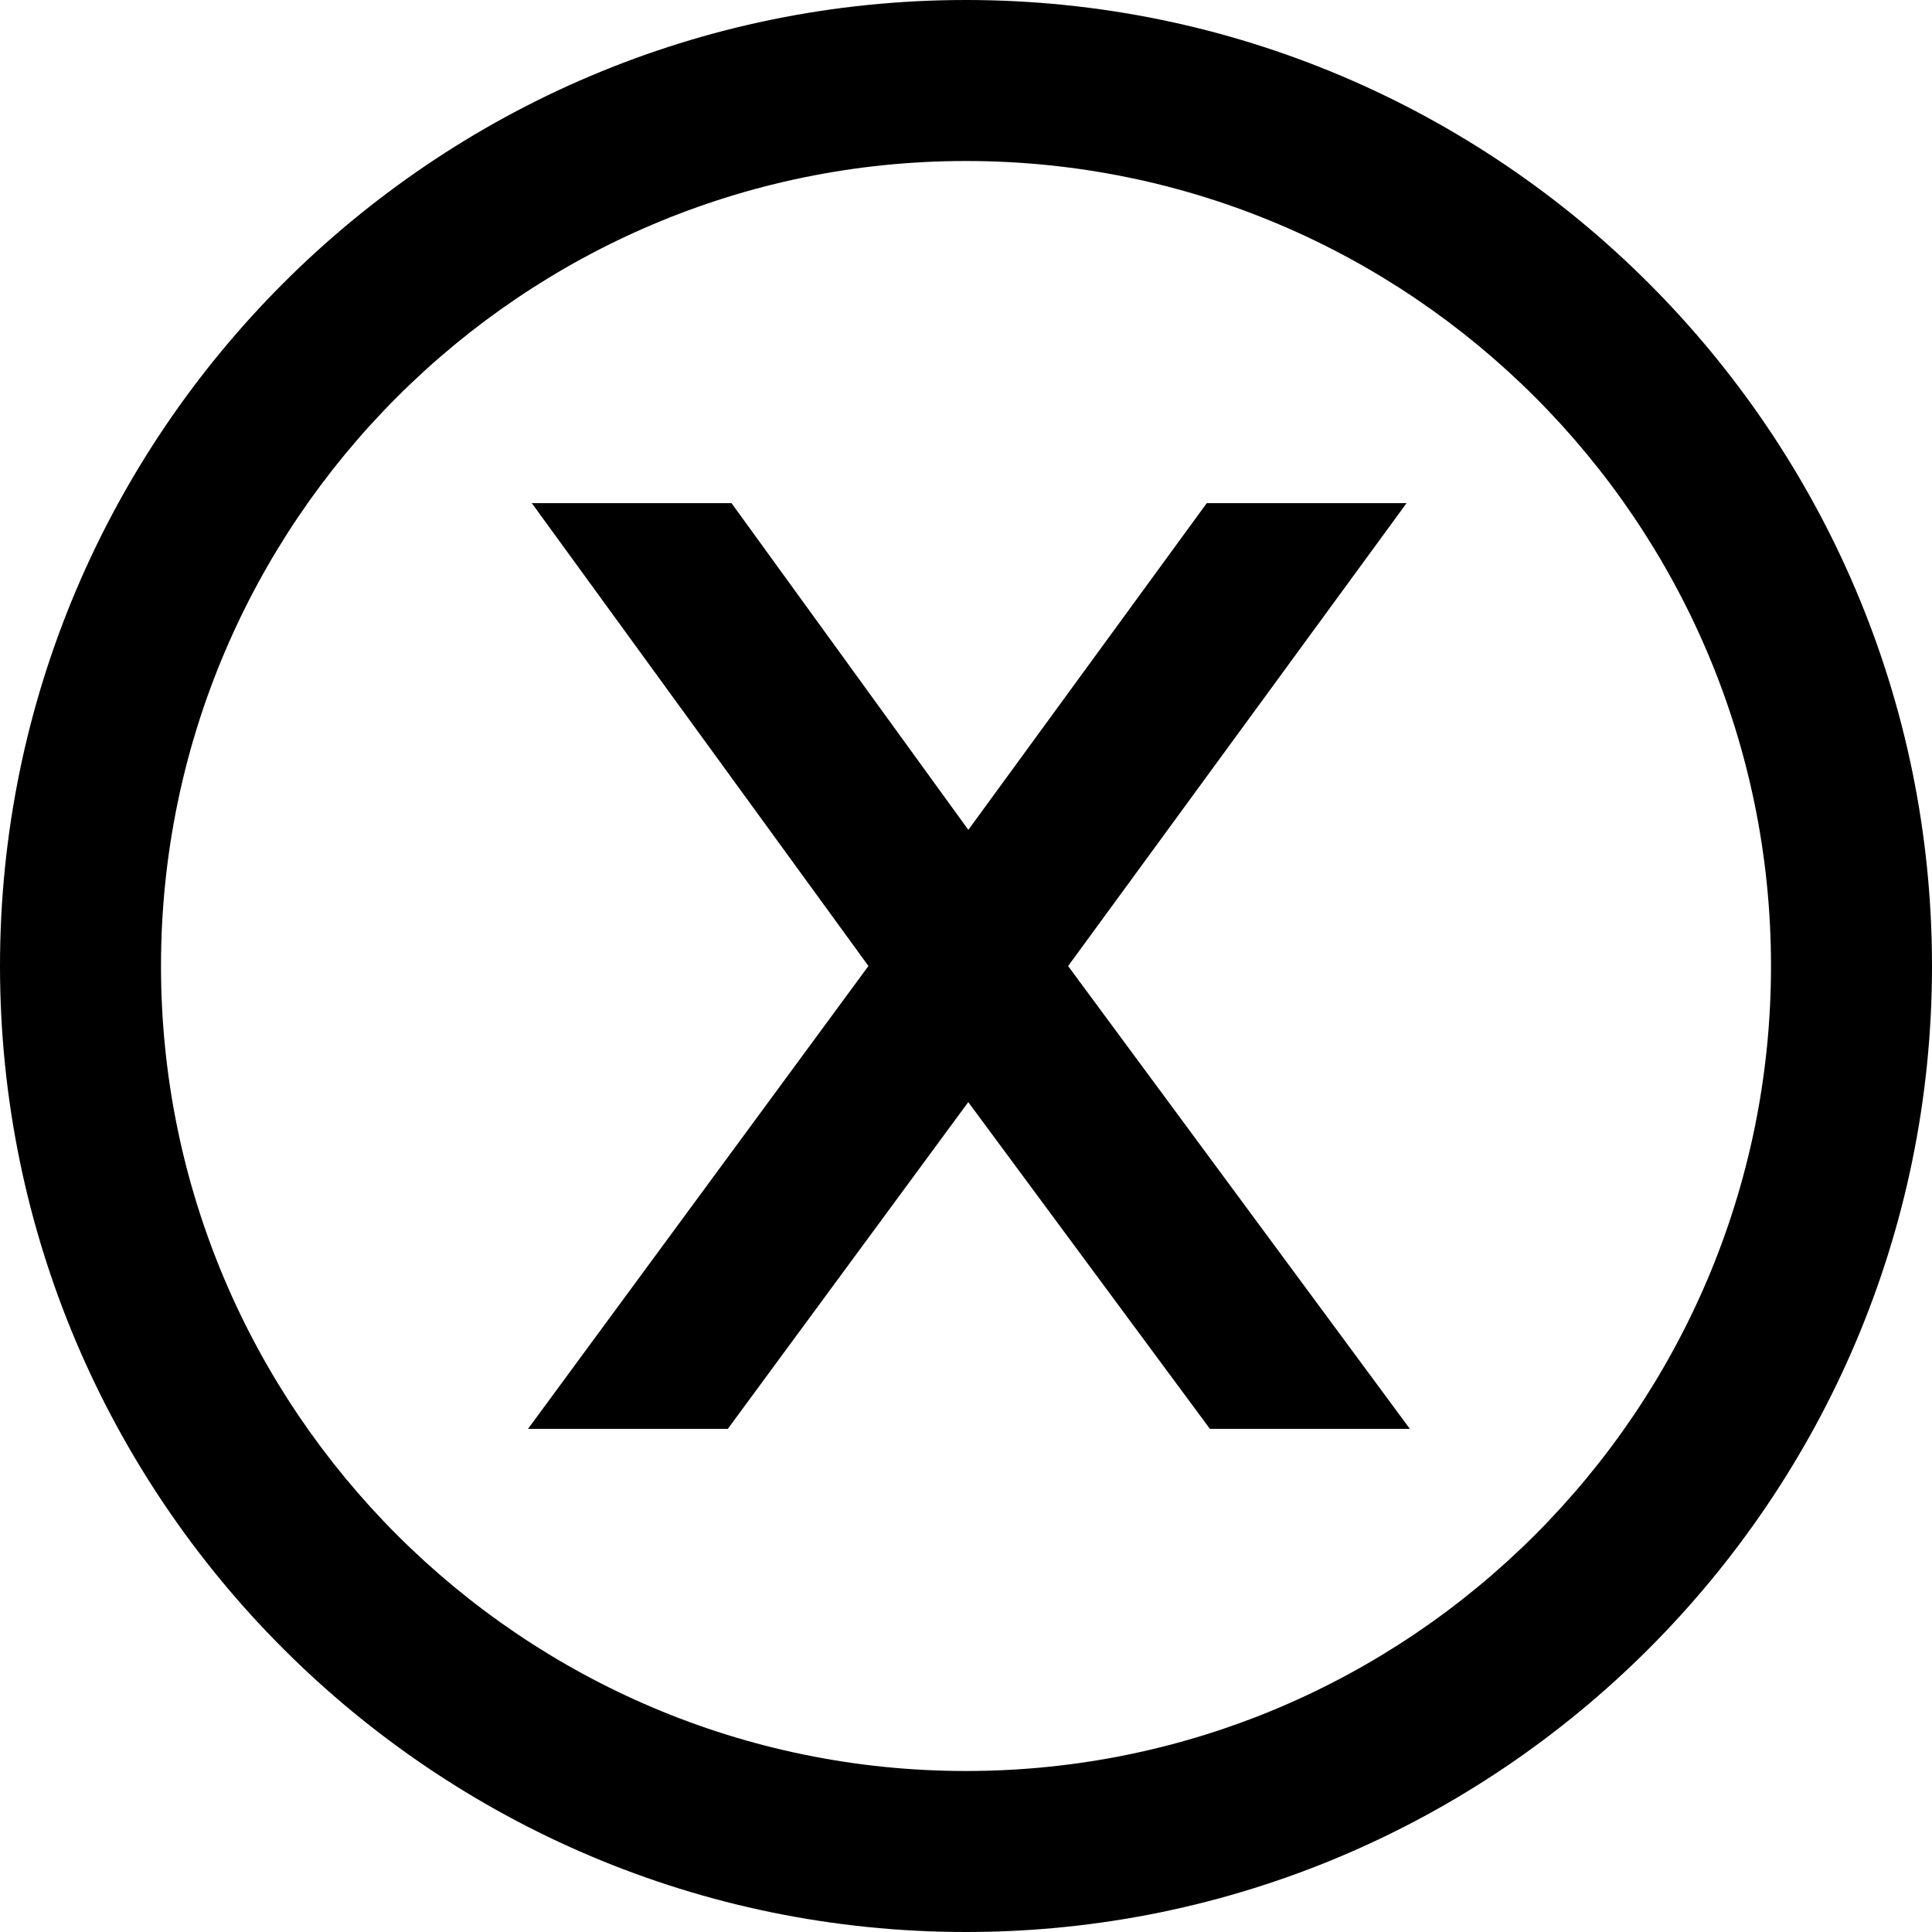 <?xml version="1.0" encoding="UTF-8"?>
<svg xmlns="http://www.w3.org/2000/svg" id="Layer_1" data-name="Layer 1" viewBox="0 0 24 24" width="512" height="512"><path d="m12,0C5.383,0,0,5.383,0,12s5.383,12,12,12,12-5.383,12-12S18.617,0,12,0Zm0,22c-5.514,0-10-4.486-10-10S6.486,2,12,2s10,4.486,10,10-4.486,10-10,10Zm1.268-10l4.246,5.75h-2.484l-3.002-4.059-2.987,4.059h-2.482l4.229-5.75-4.182-5.75h2.481l2.942,4.059,2.962-4.059h2.482l-4.204,5.75Z"/></svg>
